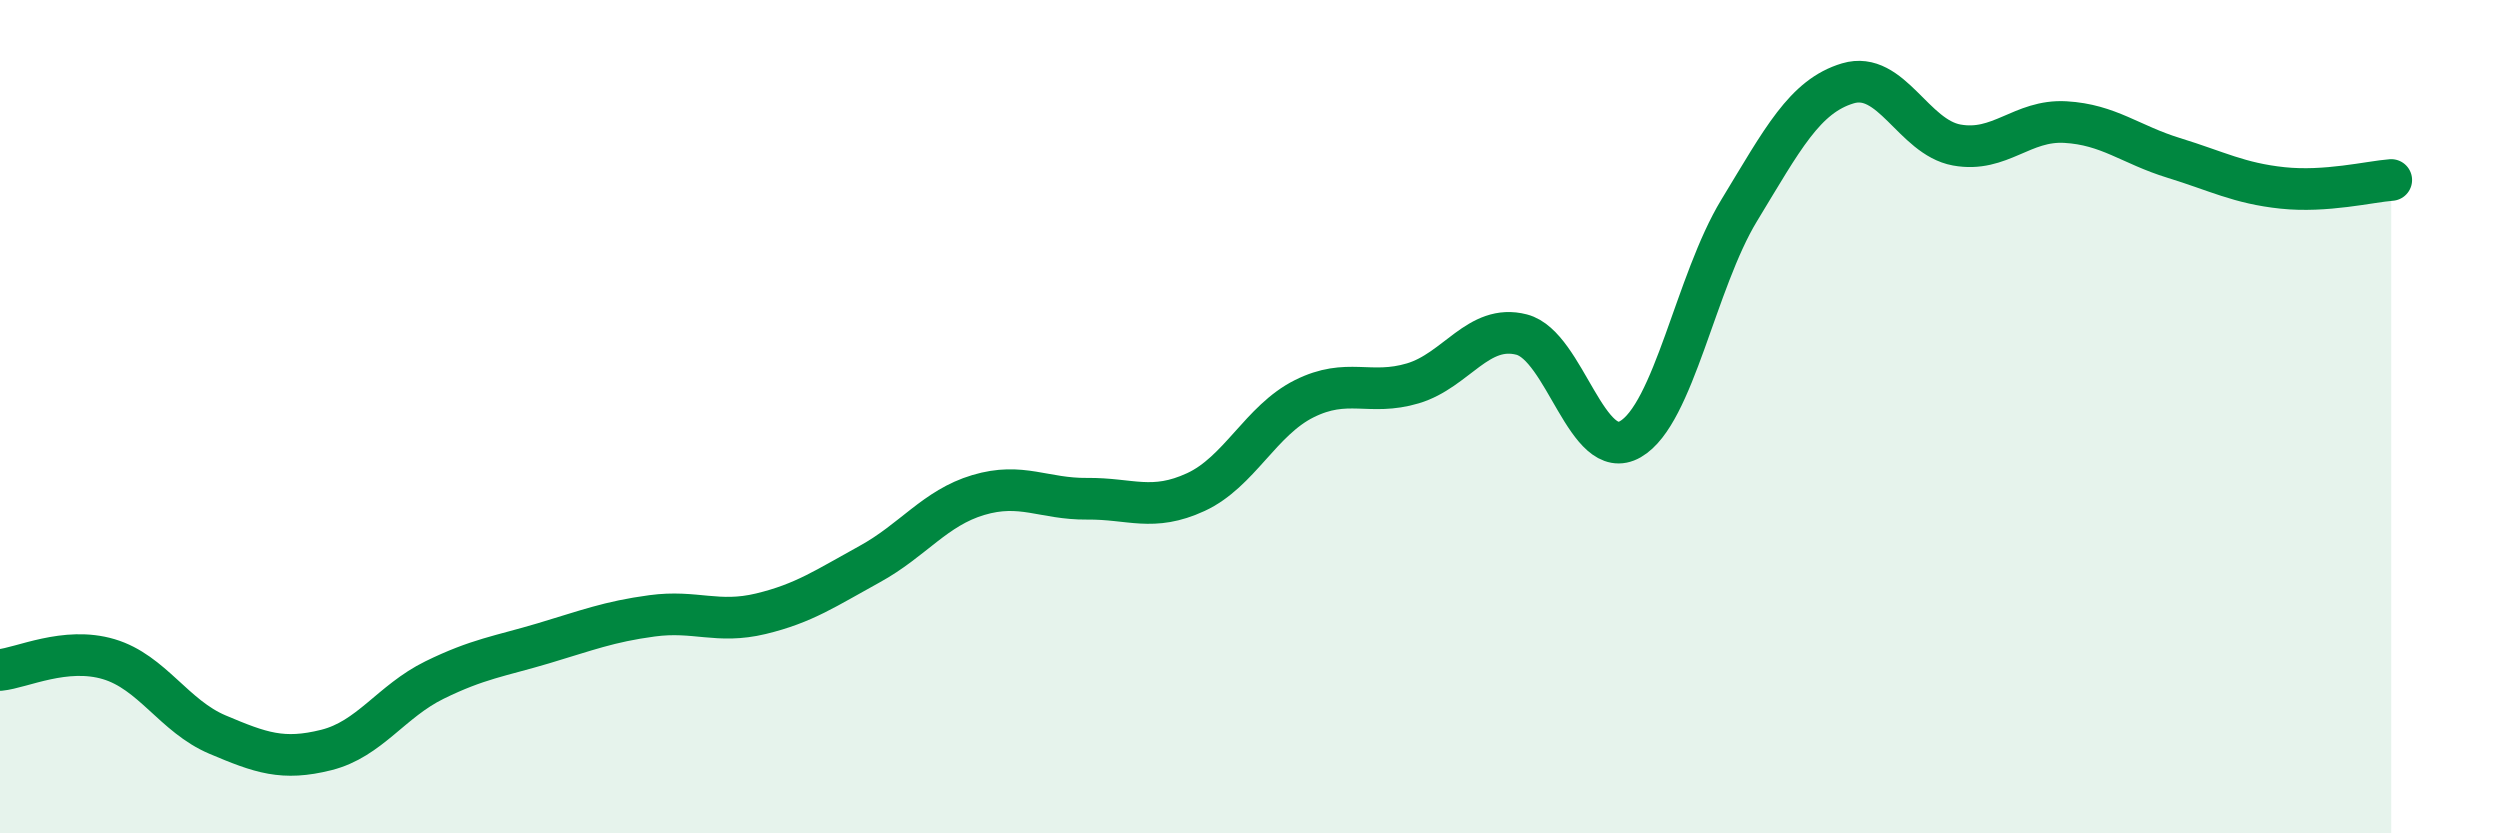 
    <svg width="60" height="20" viewBox="0 0 60 20" xmlns="http://www.w3.org/2000/svg">
      <path
        d="M 0,16.08 C 0.52,16.03 1.57,15.51 2.61,15.82 C 3.65,16.13 4.18,17.19 5.22,17.63 C 6.26,18.07 6.79,18.26 7.83,18 C 8.87,17.74 9.39,16.83 10.43,16.32 C 11.47,15.81 12,15.75 13.04,15.44 C 14.08,15.13 14.61,14.92 15.65,14.78 C 16.69,14.64 17.22,14.98 18.26,14.73 C 19.3,14.48 19.83,14.11 20.87,13.54 C 21.91,12.97 22.44,12.19 23.48,11.88 C 24.52,11.57 25.05,11.98 26.09,11.97 C 27.13,11.96 27.66,12.29 28.7,11.81 C 29.74,11.33 30.26,10.09 31.3,9.57 C 32.34,9.05 32.87,9.51 33.91,9.2 C 34.95,8.89 35.48,7.76 36.52,8.03 C 37.56,8.3 38.09,11.14 39.13,10.54 C 40.17,9.94 40.7,6.76 41.74,5.05 C 42.78,3.34 43.31,2.31 44.35,2 C 45.39,1.69 45.92,3.29 46.96,3.48 C 48,3.67 48.53,2.87 49.57,2.93 C 50.61,2.99 51.13,3.47 52.17,3.79 C 53.21,4.11 53.74,4.4 54.78,4.51 C 55.82,4.62 56.87,4.36 57.39,4.32L57.39 20L0 20Z"
        fill="#008740"
        opacity="0.1"
        stroke-linecap="round"
        stroke-linejoin="round"
      />
      <path
        d="M 0,16.08 C 0.52,16.03 1.57,15.51 2.61,15.82 C 3.65,16.13 4.18,17.19 5.22,17.63 C 6.26,18.07 6.79,18.26 7.83,18 C 8.87,17.74 9.39,16.83 10.43,16.32 C 11.47,15.81 12,15.75 13.04,15.44 C 14.08,15.13 14.61,14.92 15.65,14.78 C 16.69,14.64 17.22,14.98 18.26,14.73 C 19.3,14.48 19.83,14.11 20.87,13.54 C 21.91,12.97 22.44,12.19 23.48,11.88 C 24.52,11.57 25.05,11.98 26.09,11.97 C 27.13,11.96 27.66,12.29 28.7,11.81 C 29.74,11.33 30.26,10.09 31.3,9.57 C 32.34,9.05 32.87,9.51 33.91,9.2 C 34.95,8.89 35.48,7.76 36.52,8.03 C 37.56,8.3 38.09,11.14 39.13,10.54 C 40.17,9.94 40.7,6.76 41.74,5.05 C 42.78,3.34 43.31,2.31 44.35,2 C 45.39,1.69 45.92,3.29 46.96,3.48 C 48,3.67 48.53,2.87 49.57,2.93 C 50.61,2.99 51.13,3.47 52.17,3.79 C 53.21,4.11 53.74,4.4 54.78,4.51 C 55.82,4.62 56.87,4.36 57.39,4.32"
        stroke="#008740"
        stroke-width="1"
        fill="none"
        stroke-linecap="round"
        stroke-linejoin="round"
      />
    </svg>
  